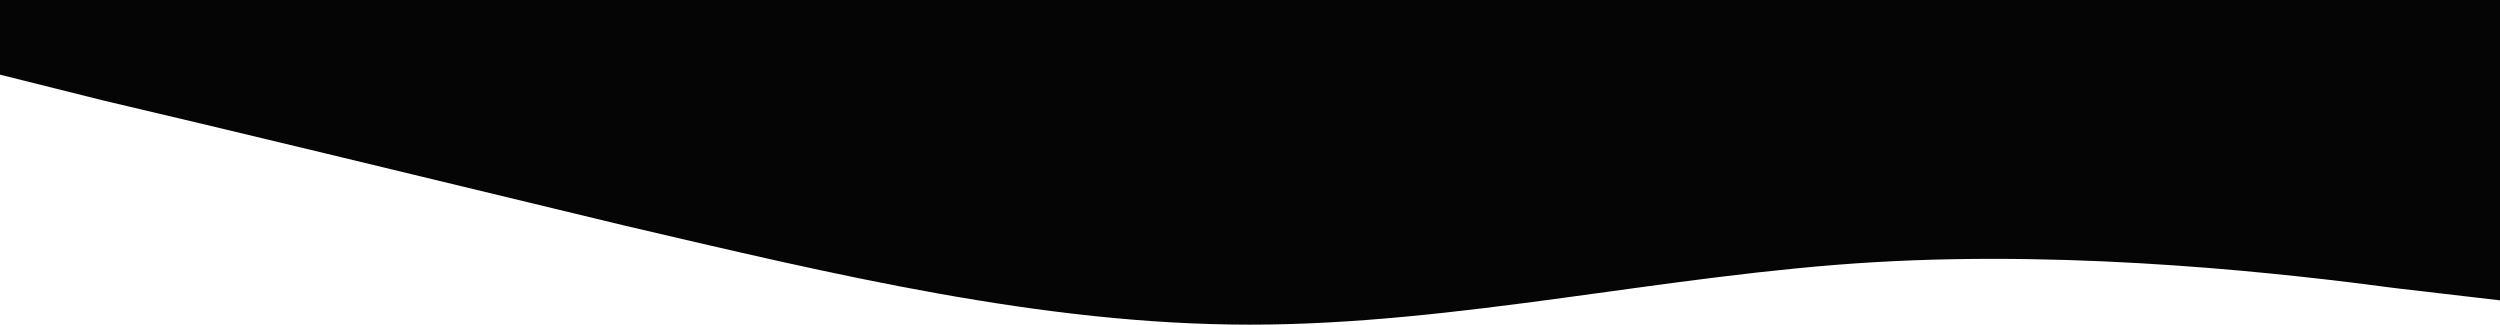 <?xml version="1.0" encoding="UTF-8"?> <svg xmlns="http://www.w3.org/2000/svg" width="1440" height="187" viewBox="0 0 1440 187" fill="none"> <path fill-rule="evenodd" clip-rule="evenodd" d="M0 43L60 58C120 72 240 101 360 130C480 158 600 187 720 187C840 187 960 158 1080 151C1200 144 1320 158 1380 166L1440 173V0H1380C1320 0 1200 0 1080 0C960 0 840 0 720 0C600 0 480 0 360 0C240 0 120 0 60 0H0V43Z" fill="#050505"></path> </svg> 
